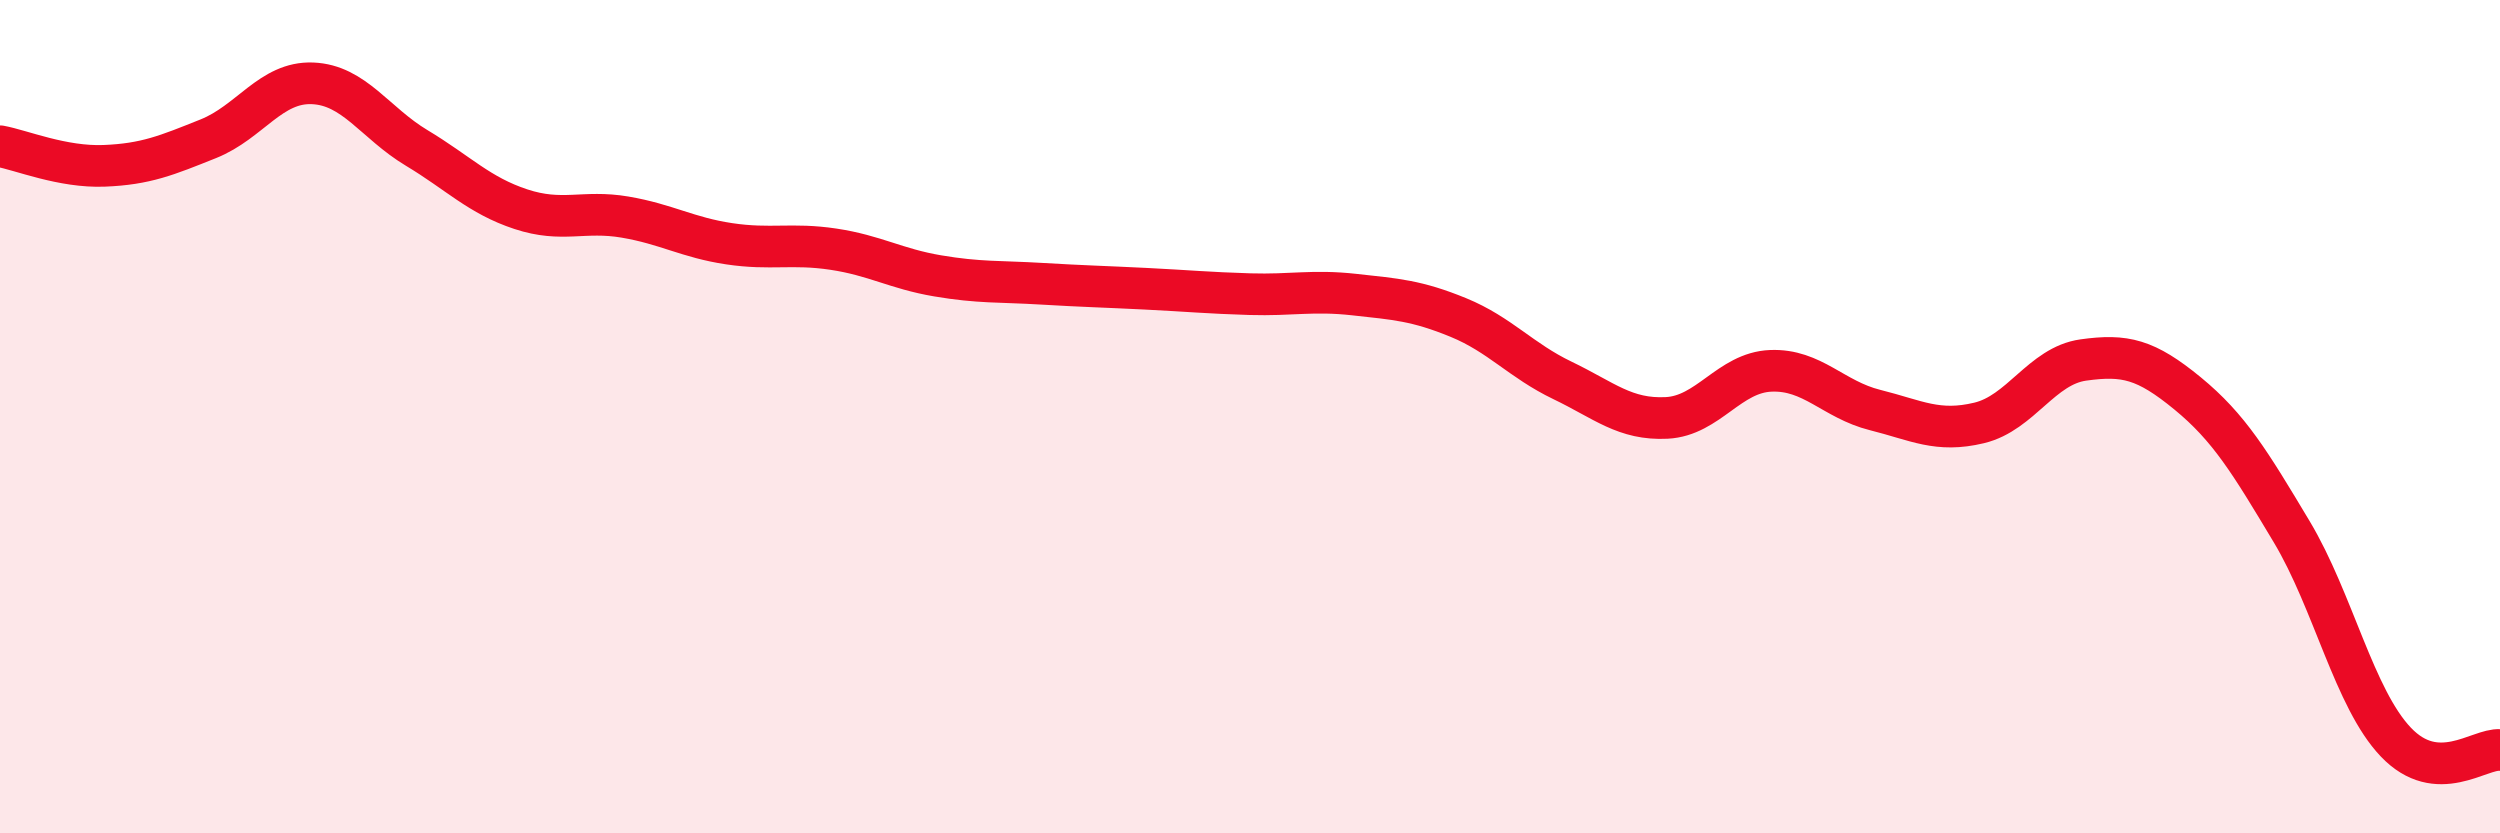 
    <svg width="60" height="20" viewBox="0 0 60 20" xmlns="http://www.w3.org/2000/svg">
      <path
        d="M 0,3.51 C 0.5,3.6 1.5,4.02 2.5,3.98 C 3.5,3.94 4,3.73 5,3.33 C 6,2.93 6.5,1.96 7.5,2 C 8.5,2.04 9,2.95 10,3.55 C 11,4.15 11.5,4.69 12.5,5.02 C 13.5,5.35 14,5.04 15,5.21 C 16,5.38 16.5,5.7 17.5,5.85 C 18.5,6 19,5.83 20,5.98 C 21,6.13 21.5,6.45 22.5,6.62 C 23.5,6.79 24,6.75 25,6.81 C 26,6.87 26.5,6.88 27.5,6.93 C 28.5,6.98 29,7.03 30,7.06 C 31,7.09 31.5,6.96 32.5,7.07 C 33.5,7.18 34,7.21 35,7.62 C 36,8.03 36.5,8.65 37.5,9.13 C 38.5,9.61 39,10.08 40,10.03 C 41,9.98 41.5,8.94 42.5,8.9 C 43.5,8.86 44,9.59 45,9.84 C 46,10.09 46.5,10.39 47.5,10.15 C 48.5,9.91 49,8.78 50,8.64 C 51,8.5 51.5,8.62 52.5,9.44 C 53.5,10.26 54,11.09 55,12.76 C 56,14.43 56.5,16.76 57.5,17.81 C 58.5,18.86 59.5,17.96 60,18L60 20L0 20Z"
        fill="#EB0A25"
        opacity="0.1"
        stroke-linecap="round"
        stroke-linejoin="round"
      />
      <path
        d="M 0,3.51 C 0.5,3.6 1.5,4.02 2.5,3.98 C 3.5,3.94 4,3.73 5,3.33 C 6,2.93 6.5,1.96 7.5,2 C 8.5,2.04 9,2.95 10,3.55 C 11,4.15 11.5,4.69 12.5,5.02 C 13.5,5.35 14,5.04 15,5.21 C 16,5.38 16.5,5.7 17.5,5.85 C 18.5,6 19,5.83 20,5.98 C 21,6.13 21.5,6.45 22.5,6.62 C 23.5,6.79 24,6.75 25,6.81 C 26,6.87 26.5,6.88 27.5,6.93 C 28.5,6.98 29,7.03 30,7.06 C 31,7.09 31.5,6.96 32.5,7.07 C 33.5,7.18 34,7.21 35,7.62 C 36,8.03 36.5,8.65 37.5,9.13 C 38.5,9.61 39,10.08 40,10.03 C 41,9.98 41.5,8.94 42.5,8.9 C 43.5,8.86 44,9.59 45,9.84 C 46,10.09 46.5,10.39 47.5,10.15 C 48.5,9.91 49,8.78 50,8.64 C 51,8.5 51.5,8.62 52.5,9.44 C 53.5,10.26 54,11.09 55,12.76 C 56,14.43 56.5,16.76 57.5,17.81 C 58.5,18.86 59.5,17.96 60,18"
        stroke="#EB0A25"
        stroke-width="1"
        fill="none"
        stroke-linecap="round"
        stroke-linejoin="round"
      />
    </svg>
  